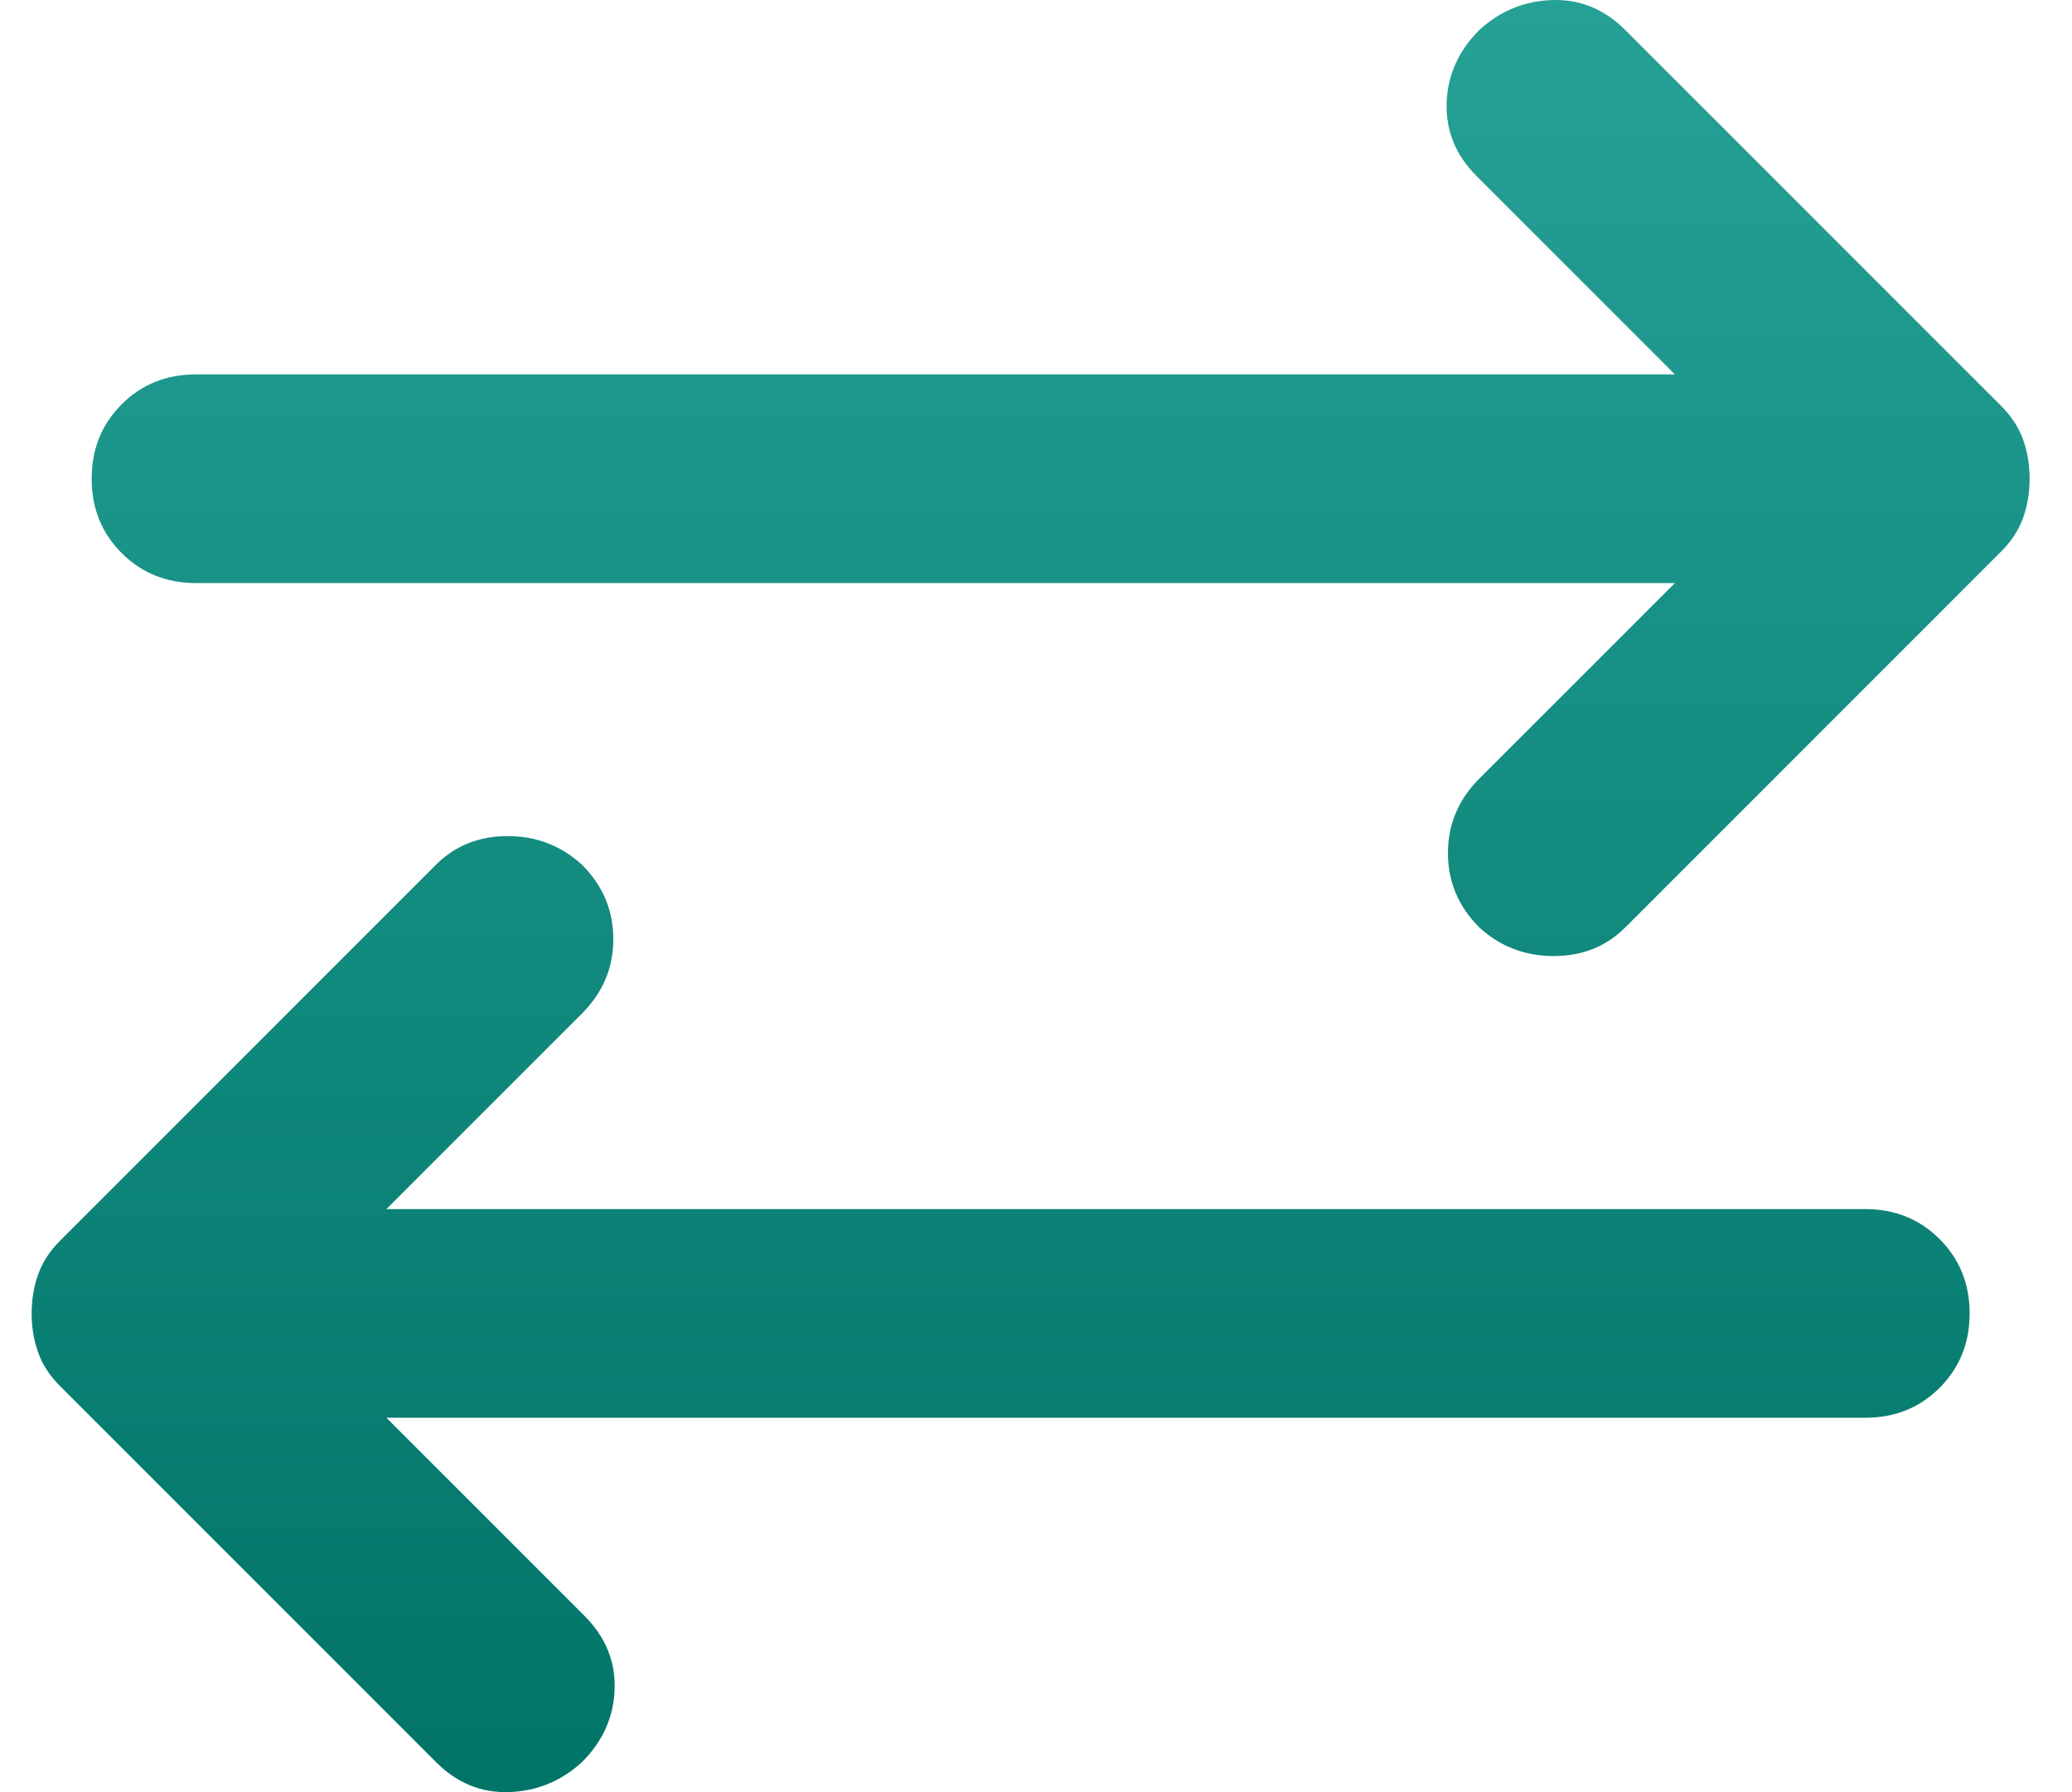 <svg width="37" height="32" viewBox="0 0 37 32" fill="none" xmlns="http://www.w3.org/2000/svg">
<path d="M6.9 25.315L10.44 28.855C10.812 29.228 10.991 29.663 10.975 30.159C10.96 30.656 10.766 31.091 10.393 31.463C10.02 31.805 9.586 31.983 9.089 31.999C8.592 32.015 8.157 31.836 7.785 31.463L1.078 24.756C0.891 24.57 0.759 24.368 0.682 24.151C0.604 23.934 0.565 23.701 0.565 23.452C0.565 23.204 0.604 22.971 0.682 22.754C0.759 22.536 0.891 22.334 1.078 22.148L7.785 15.441C8.126 15.1 8.553 14.929 9.066 14.929C9.578 14.929 10.02 15.1 10.393 15.441C10.766 15.814 10.952 16.256 10.952 16.768C10.952 17.281 10.766 17.723 10.393 18.096L6.9 21.589H33.309C33.837 21.589 34.279 21.768 34.636 22.125C34.993 22.482 35.172 22.924 35.172 23.452C35.172 23.98 34.993 24.423 34.636 24.78C34.279 25.137 33.837 25.315 33.309 25.315H6.9ZM29.909 10.411H3.5C2.972 10.411 2.529 10.232 2.172 9.875C1.815 9.518 1.637 9.076 1.637 8.548C1.637 8.02 1.815 7.577 2.172 7.22C2.529 6.863 2.972 6.685 3.5 6.685H29.909L26.369 3.145C25.996 2.772 25.818 2.338 25.833 1.841C25.849 1.344 26.043 0.909 26.415 0.537C26.788 0.195 27.223 0.016 27.72 0.001C28.216 -0.015 28.651 0.164 29.024 0.537L35.731 7.244C35.917 7.43 36.049 7.632 36.127 7.849C36.204 8.066 36.243 8.299 36.243 8.548C36.243 8.796 36.204 9.029 36.127 9.246C36.049 9.464 35.917 9.666 35.731 9.852L29.024 16.559C28.682 16.901 28.255 17.071 27.743 17.071C27.23 17.071 26.788 16.901 26.415 16.559C26.043 16.186 25.856 15.744 25.856 15.232C25.856 14.719 26.043 14.277 26.415 13.904L29.909 10.411Z" fill="url(#paint0_linear_1875_21838)"/>
<defs>
<linearGradient id="paint0_linear_1875_21838" x1="18.404" y1="0" x2="18.404" y2="32" gradientUnits="userSpaceOnUse">
<stop stop-color="#25A196"/>
<stop offset="1" stop-color="#007467"/>
</linearGradient>
</defs>
</svg>
